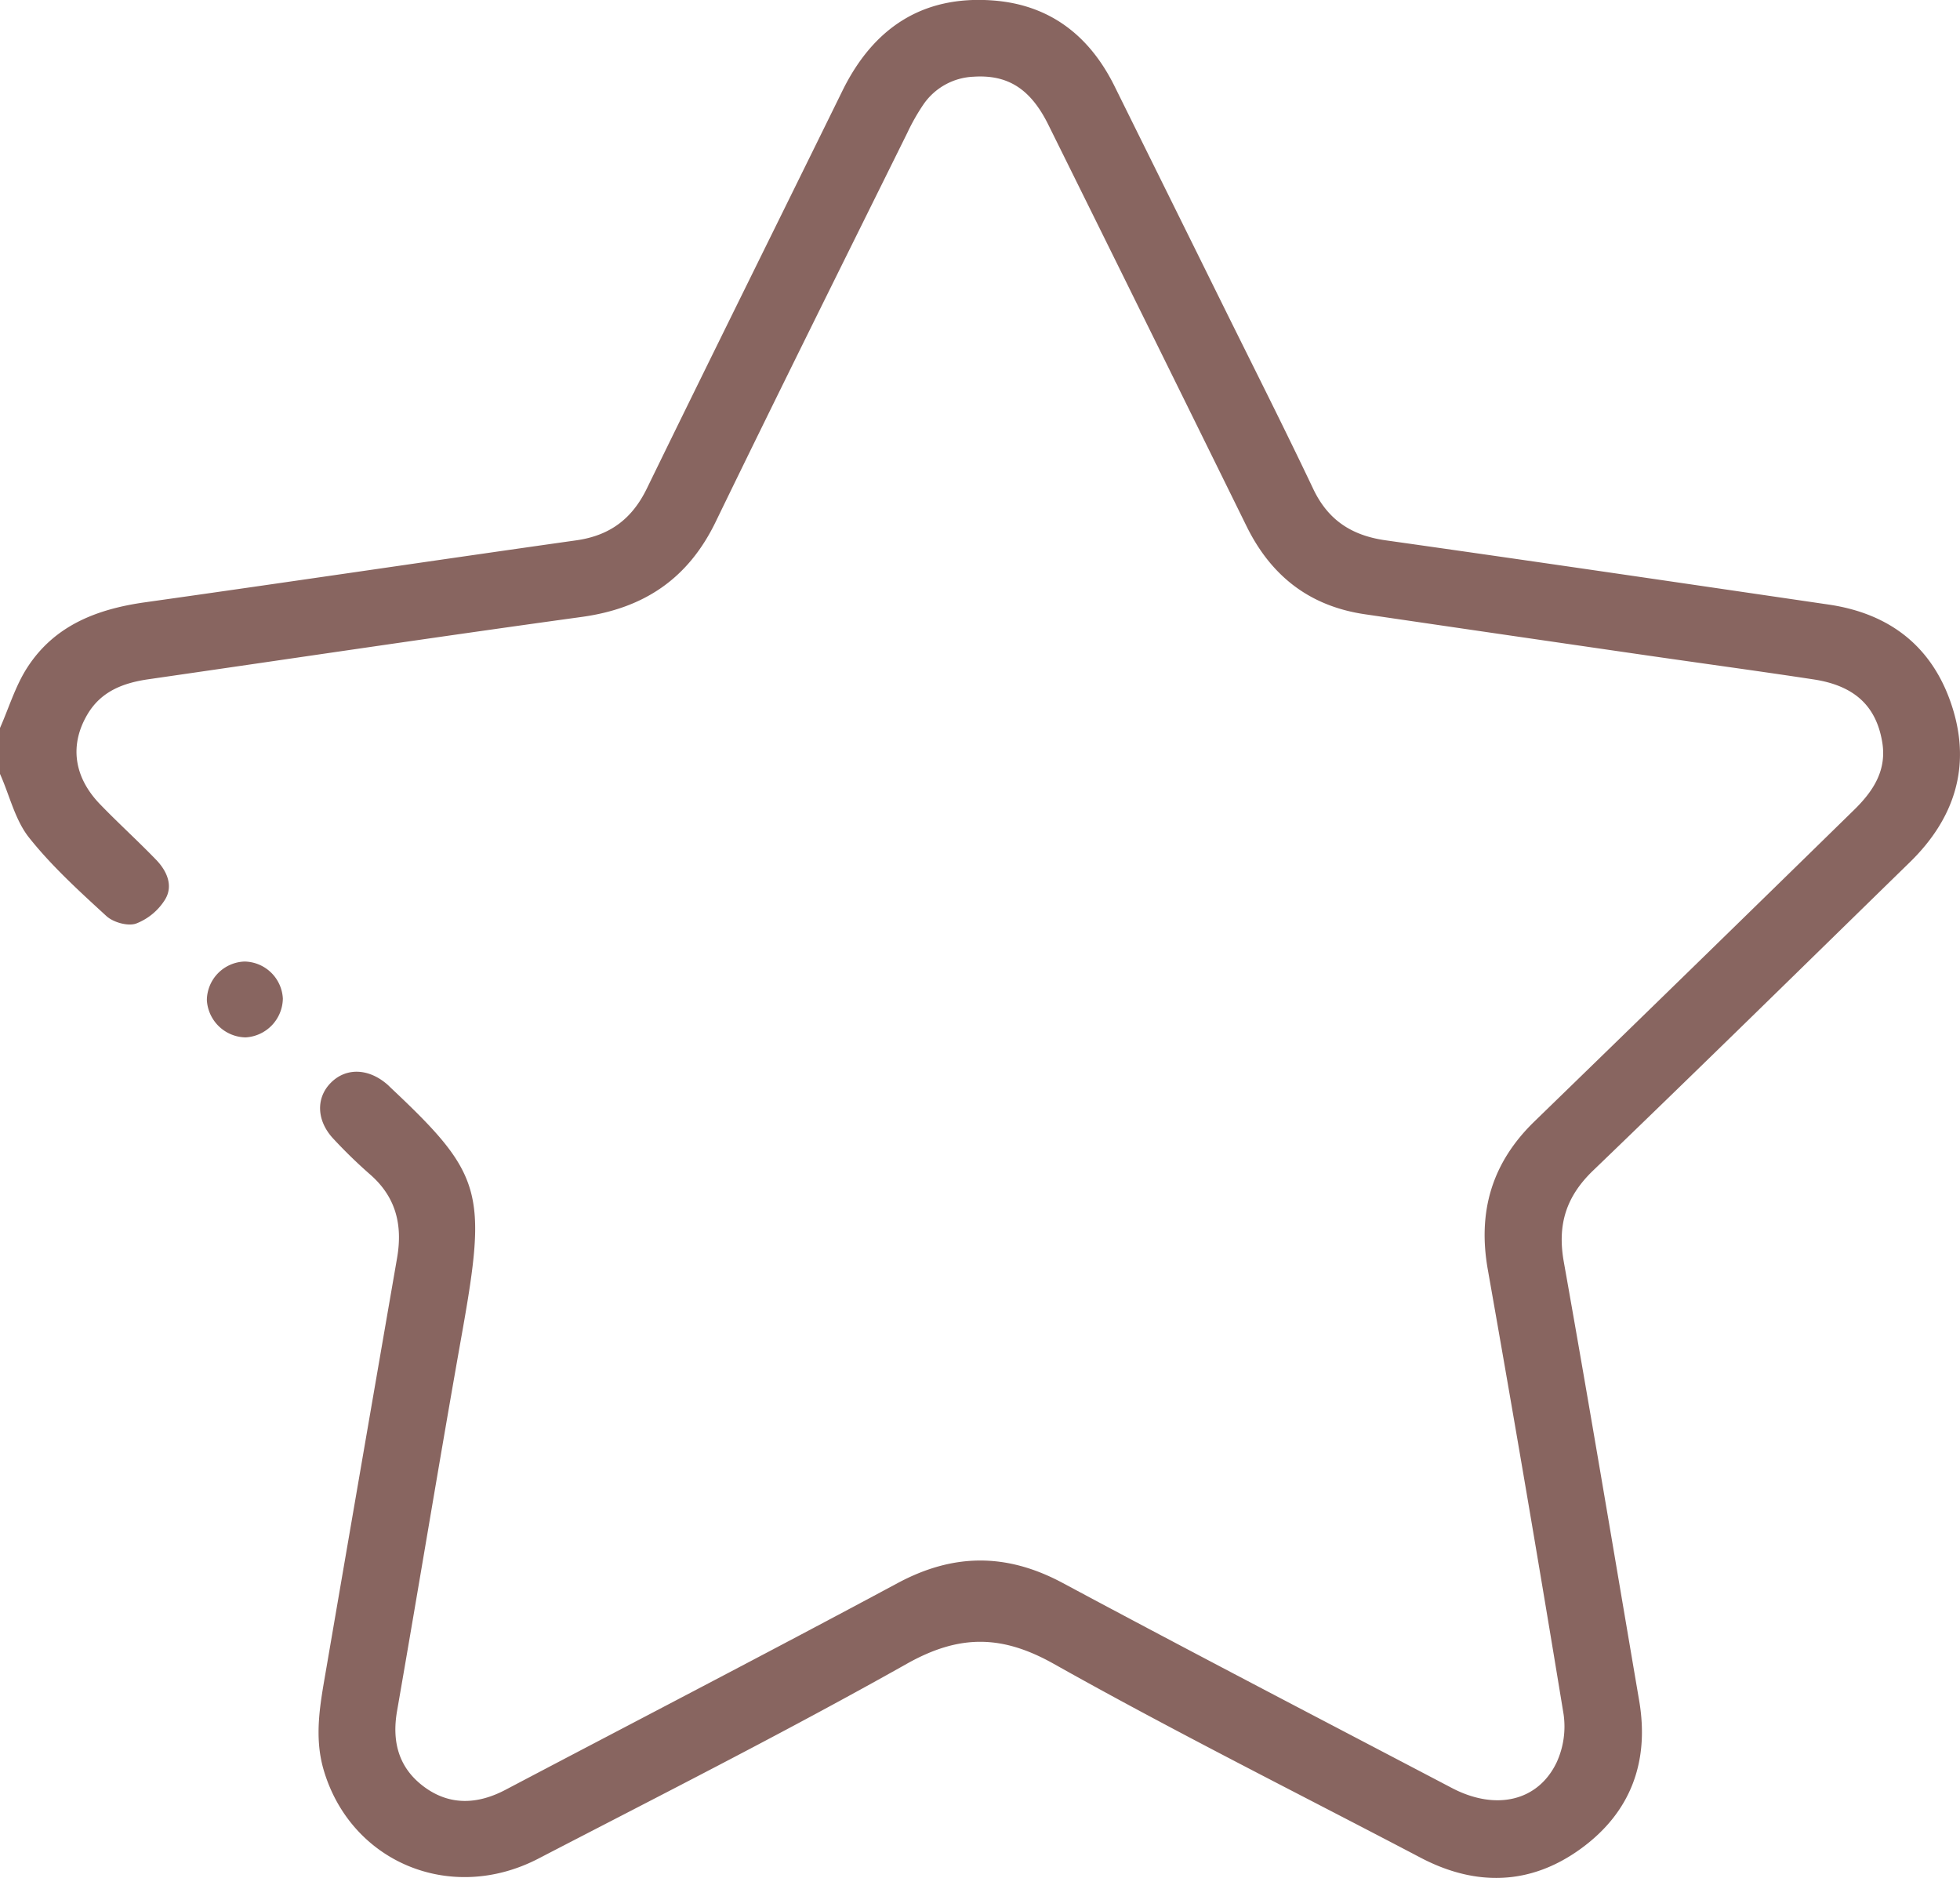 <svg xmlns="http://www.w3.org/2000/svg" viewBox="0 0 408.83 391.66"><defs><style>.cls-1{fill:#886560;}</style></defs><g id="Livello_2" data-name="Livello 2"><g id="Livello_1-2" data-name="Livello 1"><path class="cls-1" d="M0,151.82c1.86-4.21,3.21-8.75,5.67-12.57,5.67-8.81,14.54-12.23,24.59-13.64,30-4.22,60-8.69,90-12.93,6.95-1,11.57-4.46,14.65-10.77,13.51-27.7,27.22-55.32,40.82-83,6.4-13,16.6-19.88,31.29-18.82,11.9.86,20.22,7.3,25.46,17.89q11.85,23.93,23.69,47.87c5.95,12,12,24,17.76,36.13,3.11,6.53,8.06,9.72,15.13,10.71,30.8,4.35,61.57,8.88,92.35,13.39,12.9,1.89,21.82,8.9,25.8,21.36s.45,23.3-8.81,32.35c-22,21.47-43.92,43-66.09,64.32-5.65,5.43-7.49,11.3-6.13,19,5.43,30.49,10.52,61,15.73,91.56,2.17,12.73-1.75,23.3-12.14,30.86-10.55,7.68-22,7.92-33.48,1.88C270.75,374,244.94,361.12,219.81,347c-10.91-6.13-19.78-6.14-30.69,0-25.24,14.2-51.11,27.28-76.83,40.62-18.36,9.51-39.2.69-44.81-18.6-2-6.94-.68-13.72.49-20.53q7.38-43,14.84-86.05c1.23-7-.22-12.86-5.73-17.61a103.59,103.59,0,0,1-7.44-7.23C66,233.8,65.85,229,69,225.82s7.82-3.09,11.79.35c.3.26.57.55.86.82,19,17.87,19.94,21.7,14.77,50.78-4.68,26.3-9,52.66-13.59,79-1.15,6.52.36,12,5.68,15.91s11.12,3.64,16.9.6c27.28-14.36,54.66-28.54,81.82-43.12,11.71-6.28,22.8-6.28,34.49,0,26.94,14.44,54.06,28.54,81.13,42.73,9.14,4.79,18,2.78,21.87-5.4a17.93,17.93,0,0,0,1.42-10q-7.62-46.43-15.81-92.76c-2.13-12.1.88-22.27,9.73-30.85q33.38-32.4,66.62-64.92c4.11-4,7-8.43,5.88-14.46-1.32-7.38-5.86-11.53-14.28-12.81-11.7-1.78-23.42-3.36-35.13-5.06q-29.2-4.23-58.41-8.52c-11.59-1.69-19.65-8-24.77-18.46Q239.37,67.79,218.66,26c-3.72-7.51-8.48-10.48-15.63-10a13.35,13.35,0,0,0-10.42,5.79,43,43,0,0,0-3.34,5.88c-13.36,27-26.81,54-40,81.18-5.75,11.85-14.93,18-27.85,19.8-30.15,4.15-60.26,8.65-90.39,13-5.16.74-9.82,2.42-12.71,7.2-3.85,6.39-3,13.16,2.59,18.92,3.79,3.92,7.84,7.59,11.63,11.51,2.26,2.33,3.67,5.43,1.88,8.34a12.36,12.36,0,0,1-6.06,5c-1.72.58-4.72-.26-6.15-1.56-5.67-5.2-11.44-10.44-16.2-16.44C3.11,170.93,2,165.85,0,161.4Z"/><path class="cls-1" d="M51,200.53A8.14,8.14,0,0,1,59,208.26a8.24,8.24,0,0,1-7.77,8.09,8.24,8.24,0,0,1-8.08-7.78A8.14,8.14,0,0,1,51,200.53Z"/></g></g></svg>